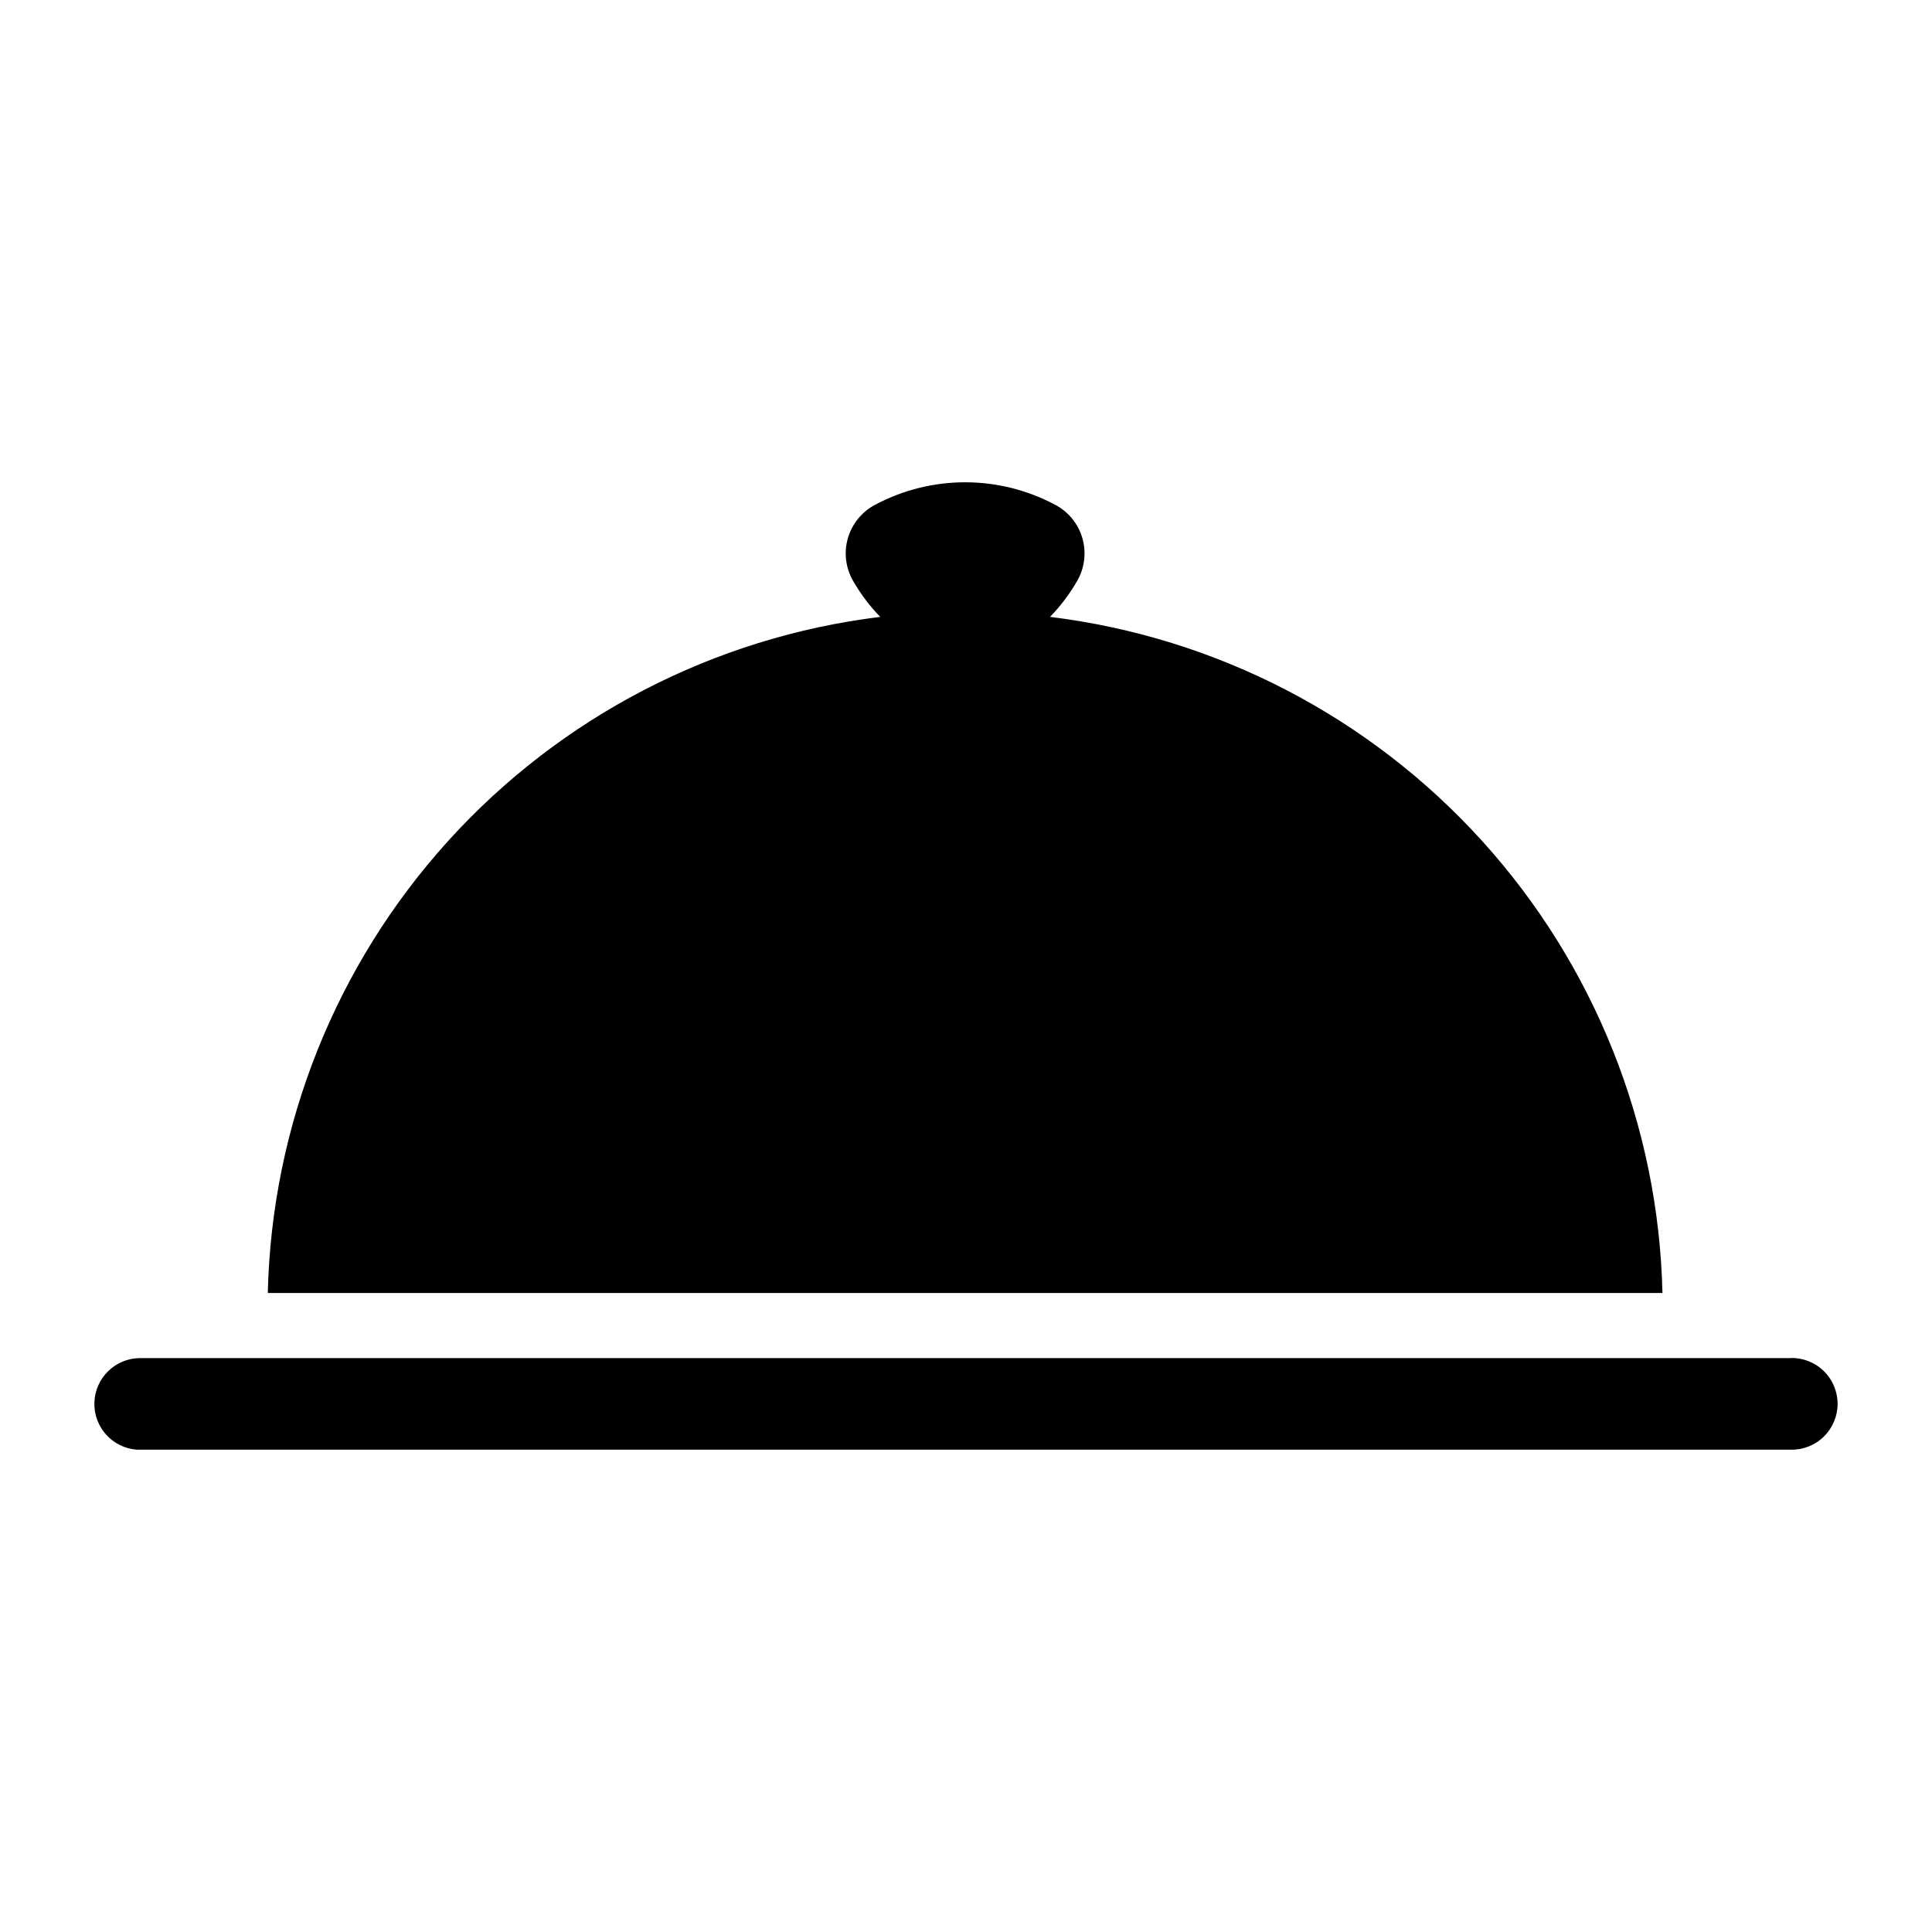 <?xml version="1.0" encoding="UTF-8"?>
<!-- Uploaded to: ICON Repo, www.svgrepo.com, Generator: ICON Repo Mixer Tools -->
<svg fill="#000000" width="800px" height="800px" version="1.1" viewBox="144 144 512 512" xmlns="http://www.w3.org/2000/svg">
 <g>
  <path d="m618.54 503.91h-437.53c-6.504 0.082-11.793 5.273-11.996 11.777-0.199 6.5 4.754 12.012 11.242 12.496h438.28c3.273 0.078 6.441-1.168 8.785-3.453 2.34-2.289 3.66-5.422 3.66-8.699 0-3.273-1.32-6.406-3.66-8.695-2.344-2.285-5.512-3.531-8.785-3.453z"/>
  <path d="m370.07 297.93c1.996 3.469 4.41 6.676 7.195 9.551-44.059 5.402-84.703 26.48-114.5 59.379-29.801 32.898-46.766 75.422-47.797 119.8h369.6c-1.031-44.379-17.996-86.902-47.793-119.8-29.801-32.898-70.441-53.977-114.5-59.379 2.785-2.875 5.199-6.082 7.195-9.551 1.965-3.418 2.465-7.484 1.379-11.273-1.082-3.789-3.656-6.977-7.129-8.836-14.965-8.012-32.941-8.012-47.902 0-3.473 1.863-6.047 5.051-7.129 8.84-1.086 3.785-0.586 7.852 1.379 11.27z"/>
 </g>
</svg>